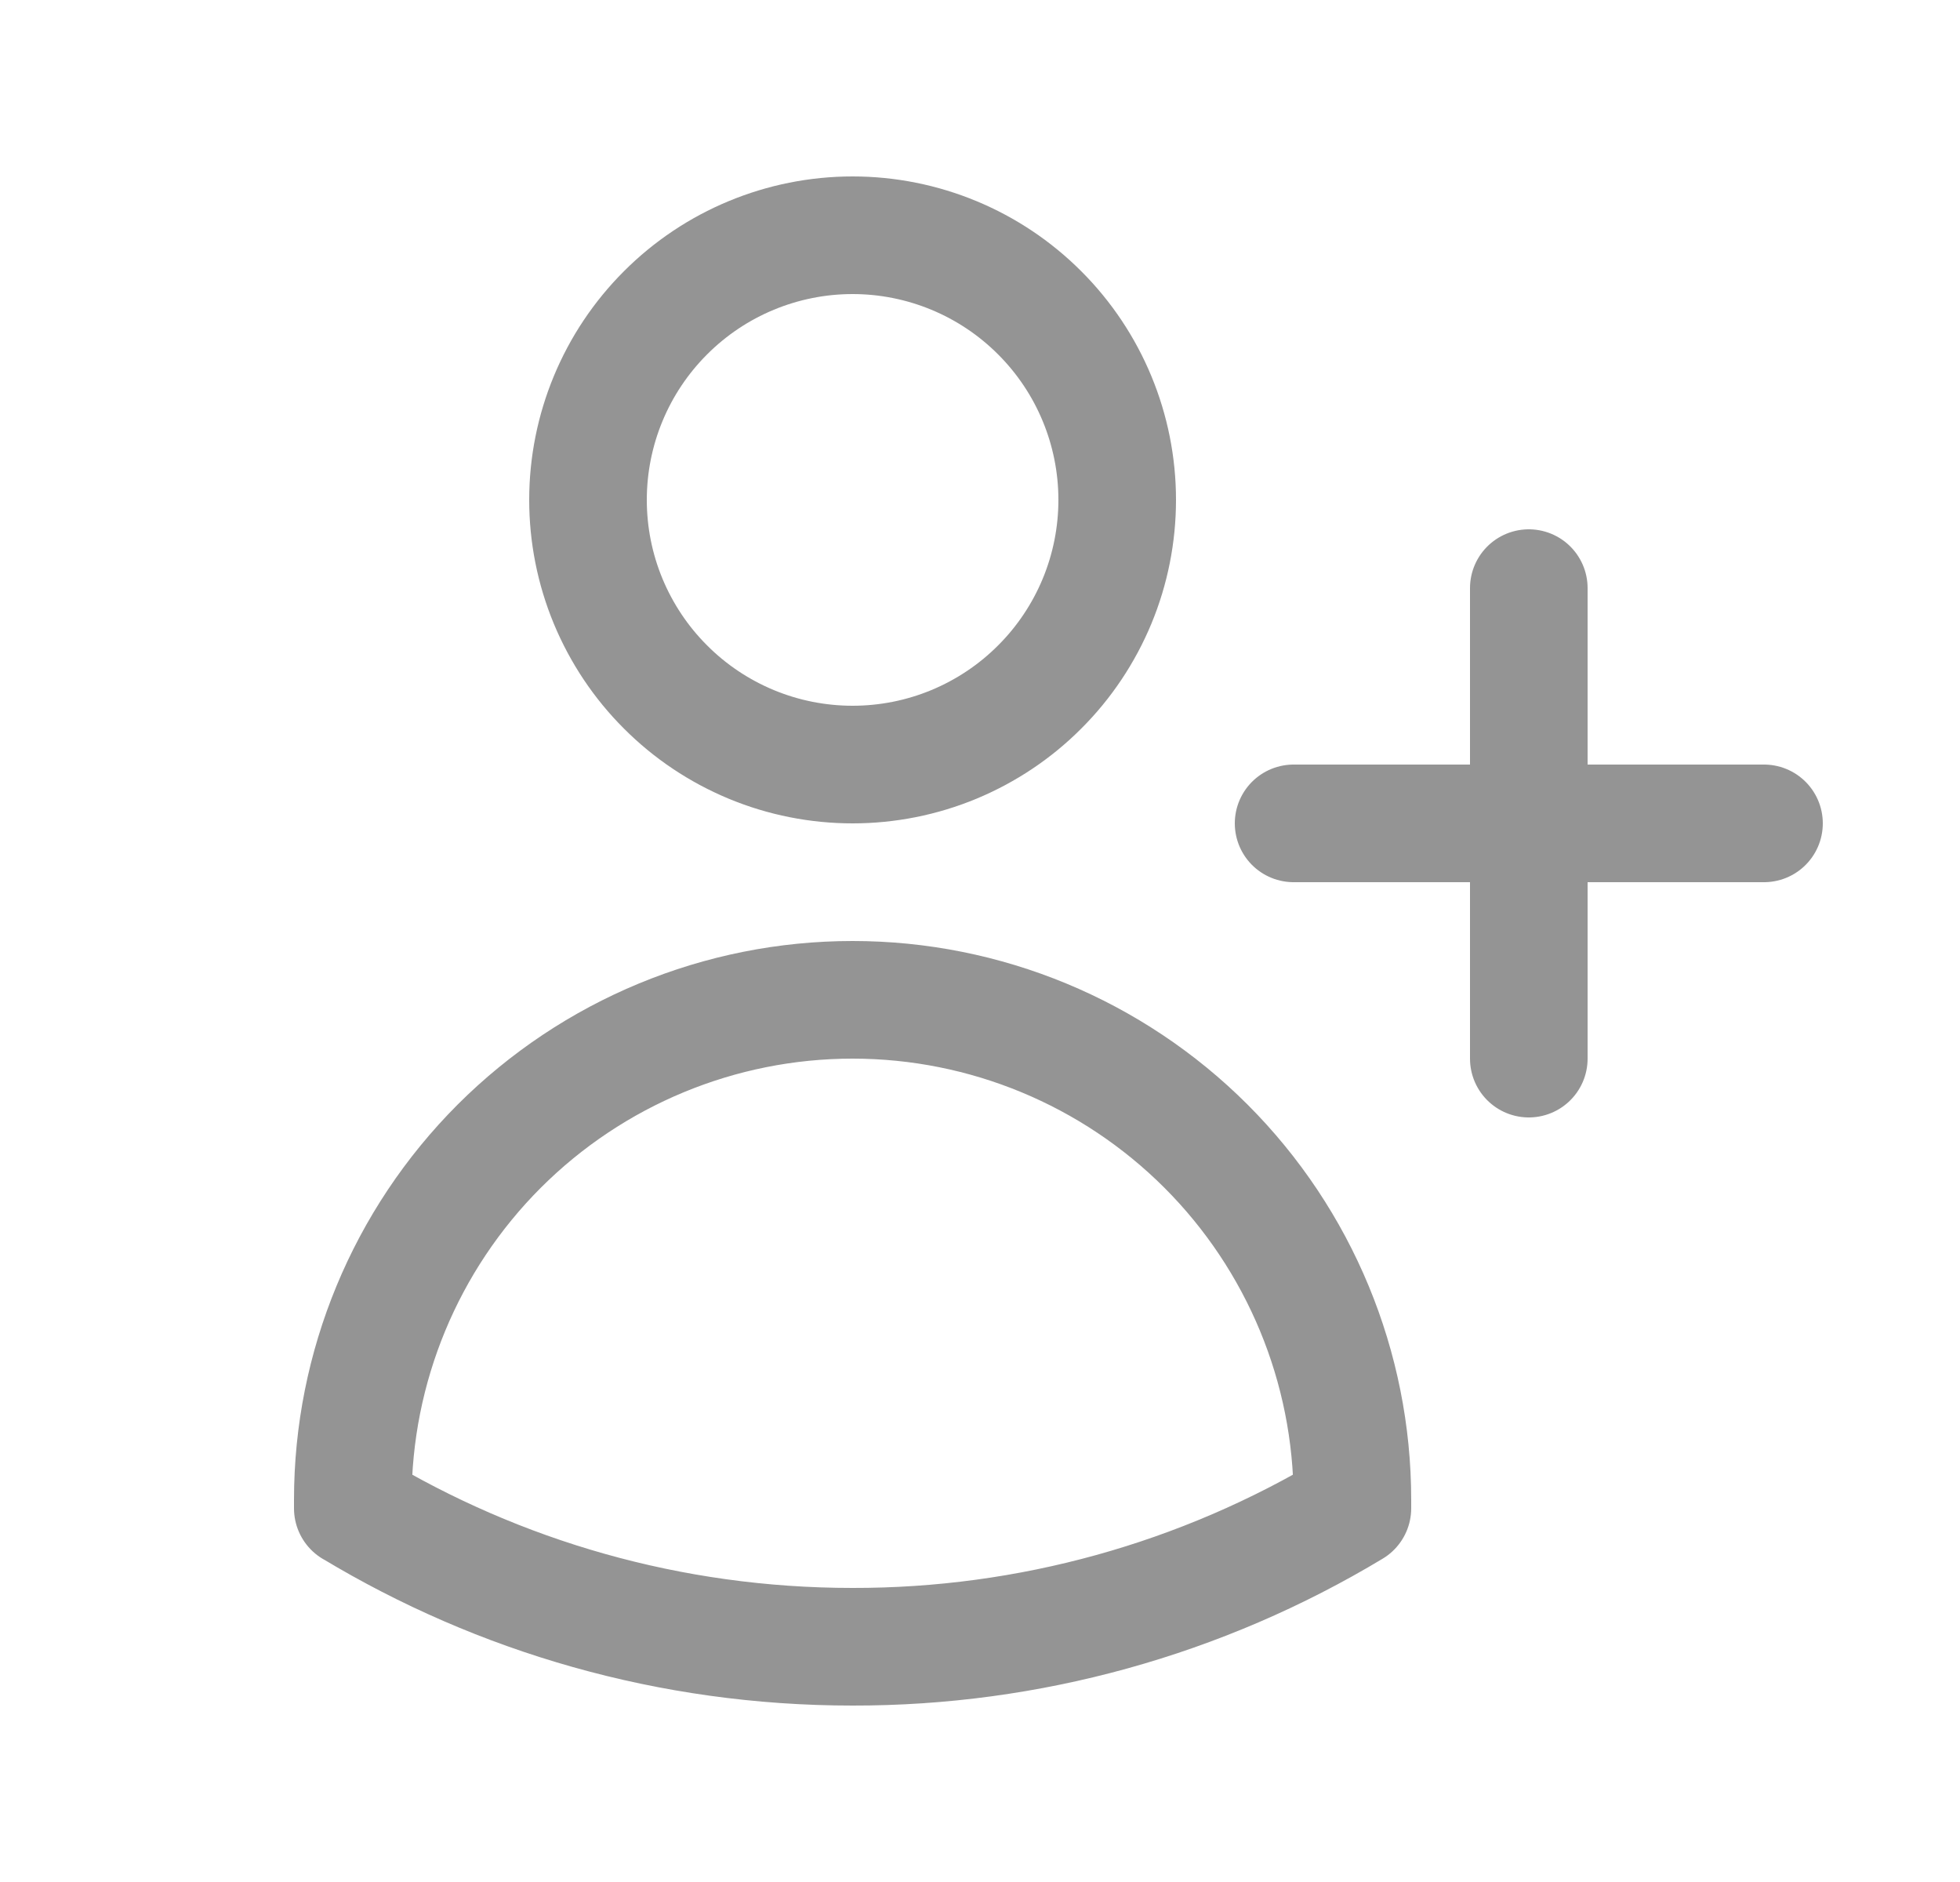 <svg width="25" height="24" viewBox="0 0 25 24" fill="none" xmlns="http://www.w3.org/2000/svg">
<path d="M19.5 7.5V10.5M19.5 10.5V13.5M19.5 10.5H22.5M19.5 10.5H16.5M14.25 6.375C14.25 6.818 14.163 7.257 13.993 7.667C13.823 8.076 13.575 8.448 13.261 8.761C12.948 9.075 12.576 9.323 12.167 9.493C11.757 9.663 11.318 9.75 10.875 9.75C10.432 9.75 9.993 9.663 9.583 9.493C9.174 9.323 8.802 9.075 8.489 8.761C8.175 8.448 7.927 8.076 7.757 7.667C7.587 7.257 7.5 6.818 7.5 6.375C7.5 5.48 7.856 4.621 8.489 3.989C9.121 3.356 9.98 3 10.875 3C11.77 3 12.629 3.356 13.261 3.989C13.894 4.621 14.25 5.48 14.25 6.375ZM4.5 19.235V19.125C4.5 17.434 5.172 15.813 6.367 14.617C7.563 13.422 9.184 12.75 10.875 12.75C12.566 12.75 14.187 13.422 15.383 14.617C16.578 15.813 17.25 17.434 17.25 19.125V19.234C15.325 20.393 13.121 21.004 10.874 21C8.543 21 6.362 20.355 4.5 19.234V19.235Z" stroke="#949494" stroke-width="1.5" stroke-linecap="round" stroke-linejoin="round"/>
</svg>

